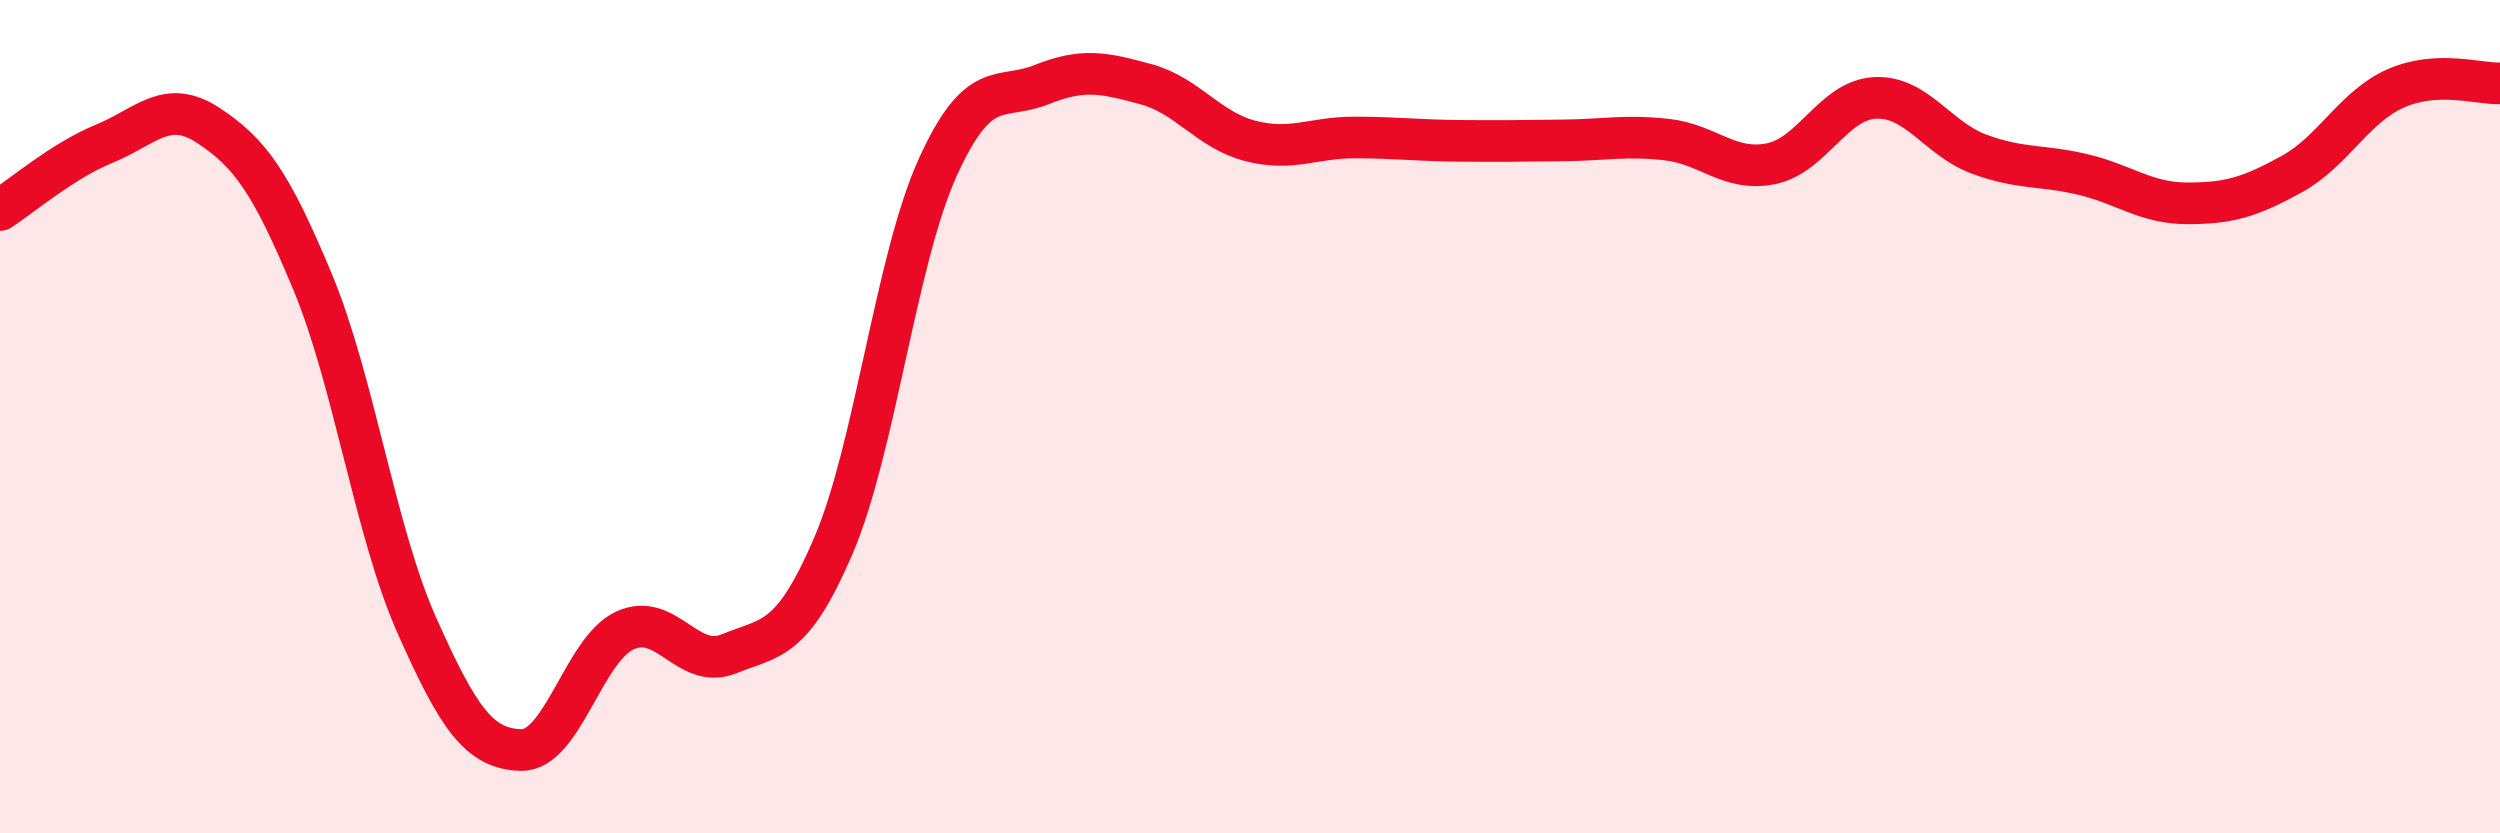 
    <svg width="60" height="20" viewBox="0 0 60 20" xmlns="http://www.w3.org/2000/svg">
      <path
        d="M 0,5.04 C 0.5,4.72 1.5,3.86 2.5,3.45 C 3.5,3.04 4,2.35 5,3.01 C 6,3.67 6.5,4.36 7.5,6.76 C 8.5,9.16 9,12.75 10,15 C 11,17.25 11.5,17.97 12.5,18 C 13.5,18.03 14,15.59 15,15.13 C 16,14.67 16.5,16.1 17.5,15.69 C 18.5,15.28 19,15.43 20,13.1 C 21,10.77 21.5,6.24 22.5,4.03 C 23.5,1.82 24,2.43 25,2.03 C 26,1.63 26.5,1.75 27.5,2.02 C 28.5,2.29 29,3.12 30,3.38 C 31,3.64 31.5,3.3 32.5,3.3 C 33.5,3.3 34,3.37 35,3.38 C 36,3.39 36.5,3.38 37.5,3.37 C 38.5,3.36 39,3.24 40,3.35 C 41,3.46 41.5,4.13 42.5,3.93 C 43.5,3.73 44,2.4 45,2.35 C 46,2.3 46.5,3.33 47.5,3.7 C 48.5,4.07 49,3.95 50,4.19 C 51,4.43 51.5,4.88 52.5,4.88 C 53.5,4.88 54,4.73 55,4.18 C 56,3.63 56.5,2.56 57.5,2.12 C 58.5,1.68 59.5,2.02 60,2L60 20L0 20Z"
        fill="#EB0A25"
        opacity="0.1"
        stroke-linecap="round"
        stroke-linejoin="round"
      />
      <path
        d="M 0,5.04 C 0.5,4.72 1.5,3.86 2.5,3.45 C 3.5,3.04 4,2.35 5,3.01 C 6,3.67 6.5,4.36 7.5,6.76 C 8.5,9.16 9,12.75 10,15 C 11,17.25 11.5,17.97 12.5,18 C 13.5,18.03 14,15.59 15,15.13 C 16,14.67 16.5,16.1 17.5,15.69 C 18.5,15.28 19,15.43 20,13.1 C 21,10.77 21.5,6.24 22.5,4.03 C 23.5,1.82 24,2.43 25,2.03 C 26,1.63 26.5,1.75 27.5,2.02 C 28.5,2.29 29,3.12 30,3.38 C 31,3.64 31.5,3.3 32.5,3.3 C 33.5,3.3 34,3.37 35,3.38 C 36,3.39 36.5,3.38 37.5,3.37 C 38.5,3.36 39,3.24 40,3.35 C 41,3.46 41.5,4.13 42.5,3.93 C 43.5,3.73 44,2.4 45,2.35 C 46,2.3 46.5,3.33 47.5,3.7 C 48.5,4.07 49,3.95 50,4.19 C 51,4.43 51.5,4.88 52.5,4.88 C 53.5,4.88 54,4.73 55,4.18 C 56,3.63 56.5,2.56 57.5,2.12 C 58.5,1.68 59.5,2.02 60,2"
        stroke="#EB0A25"
        stroke-width="1"
        fill="none"
        stroke-linecap="round"
        stroke-linejoin="round"
      />
    </svg>
  